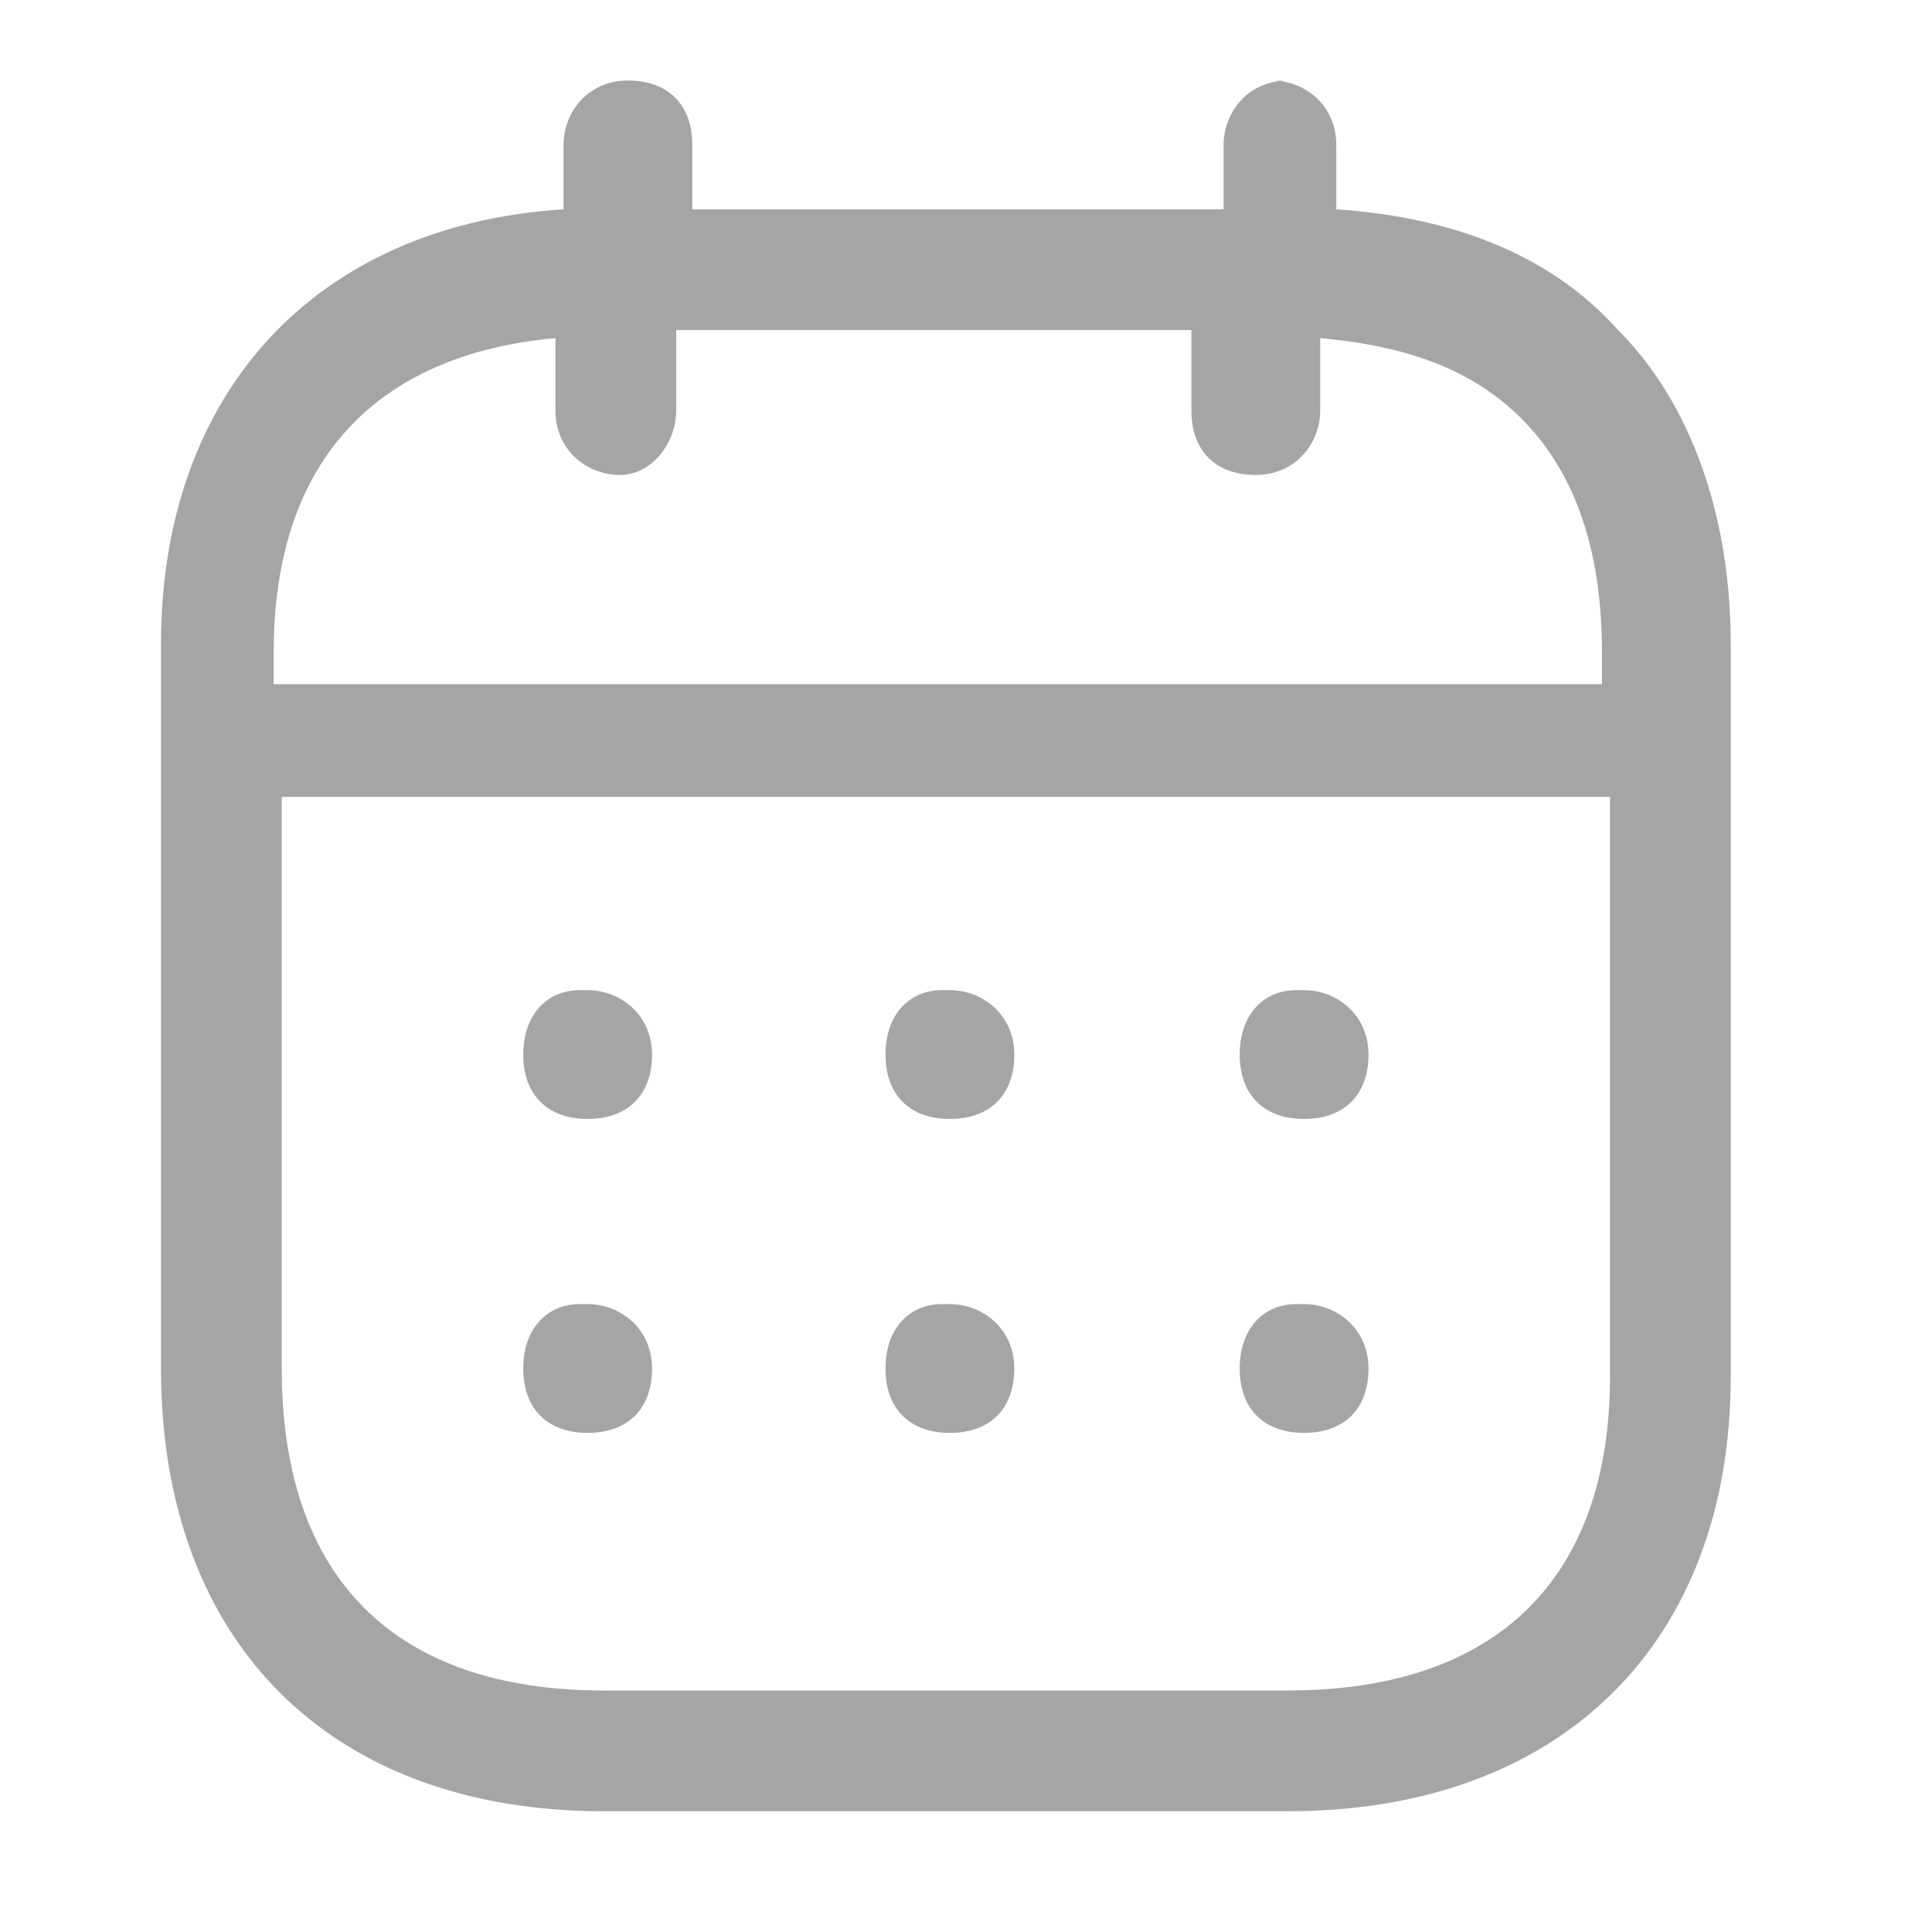 <?xml version="1.0" encoding="UTF-8"?>
<svg id="Layer_1" data-name="Layer 1" xmlns="http://www.w3.org/2000/svg" version="1.1" viewBox="0 0 24 24">
  <defs>
    <style>
      .cls-1 {
        fill: #a5a5a5;
        fill-rule: evenodd;
        stroke-width: 0px;
      }
    </style>
  </defs>
  <g id="Iconly_Light-Outline_Calendar" data-name="Iconly/Light-Outline/Calendar">
    <g id="Calendar">
      <path id="Combined-Shape" class="cls-1" d="M15.8,1c.4,0,.8.3.8.8v.8c1.5.1,2.7.6,3.5,1.5.9.9,1.4,2.3,1.4,3.9v9.1c0,3.3-2.1,5.4-5.5,5.4H7.5c-3.4,0-5.5-2.1-5.5-5.5V8c0-3.1,1.9-5.2,5-5.4v-.8c0-.4.3-.8.8-.8s.8.3.8.8v.8s6.6,0,6.6,0v-.8c0-.4.3-.8.8-.8ZM20,9.9H3.5v7.1c0,2.6,1.4,4,4,4h8.5c2.6,0,4-1.4,4-3.9v-7.2ZM16.2,16.2c.4,0,.8.3.8.8s-.3.8-.8.8-.8-.3-.8-.8.3-.8.7-.8h0ZM11.8,16.2c.4,0,.8.3.8.8s-.3.8-.8.8-.8-.3-.8-.8.3-.8.7-.8h0ZM7.3,16.2c.4,0,.8.3.8.8s-.3.8-.8.8-.8-.3-.8-.8.3-.8.7-.8h0ZM16.2,12.3c.4,0,.8.3.8.8s-.3.8-.8.8-.8-.3-.8-.8.3-.8.7-.8h0ZM11.8,12.3c.4,0,.8.3.8.8s-.3.8-.8.8-.8-.3-.8-.8.3-.8.7-.8h0ZM7.3,12.3c.4,0,.8.3.8.8s-.3.8-.8.8-.8-.3-.8-.8.3-.8.7-.8h0ZM15,4.1h-6.6v1c0,.4-.3.8-.7.8s-.8-.3-.8-.8v-.9c-2.2.2-3.5,1.5-3.5,3.9v.4h16.5v-.4c0-1.2-.3-2.2-1-2.9-.6-.6-1.4-.9-2.5-1v.9c0,.4-.3.8-.8.8s-.8-.3-.8-.8v-1Z"/>
    </g>
  </g>
</svg>